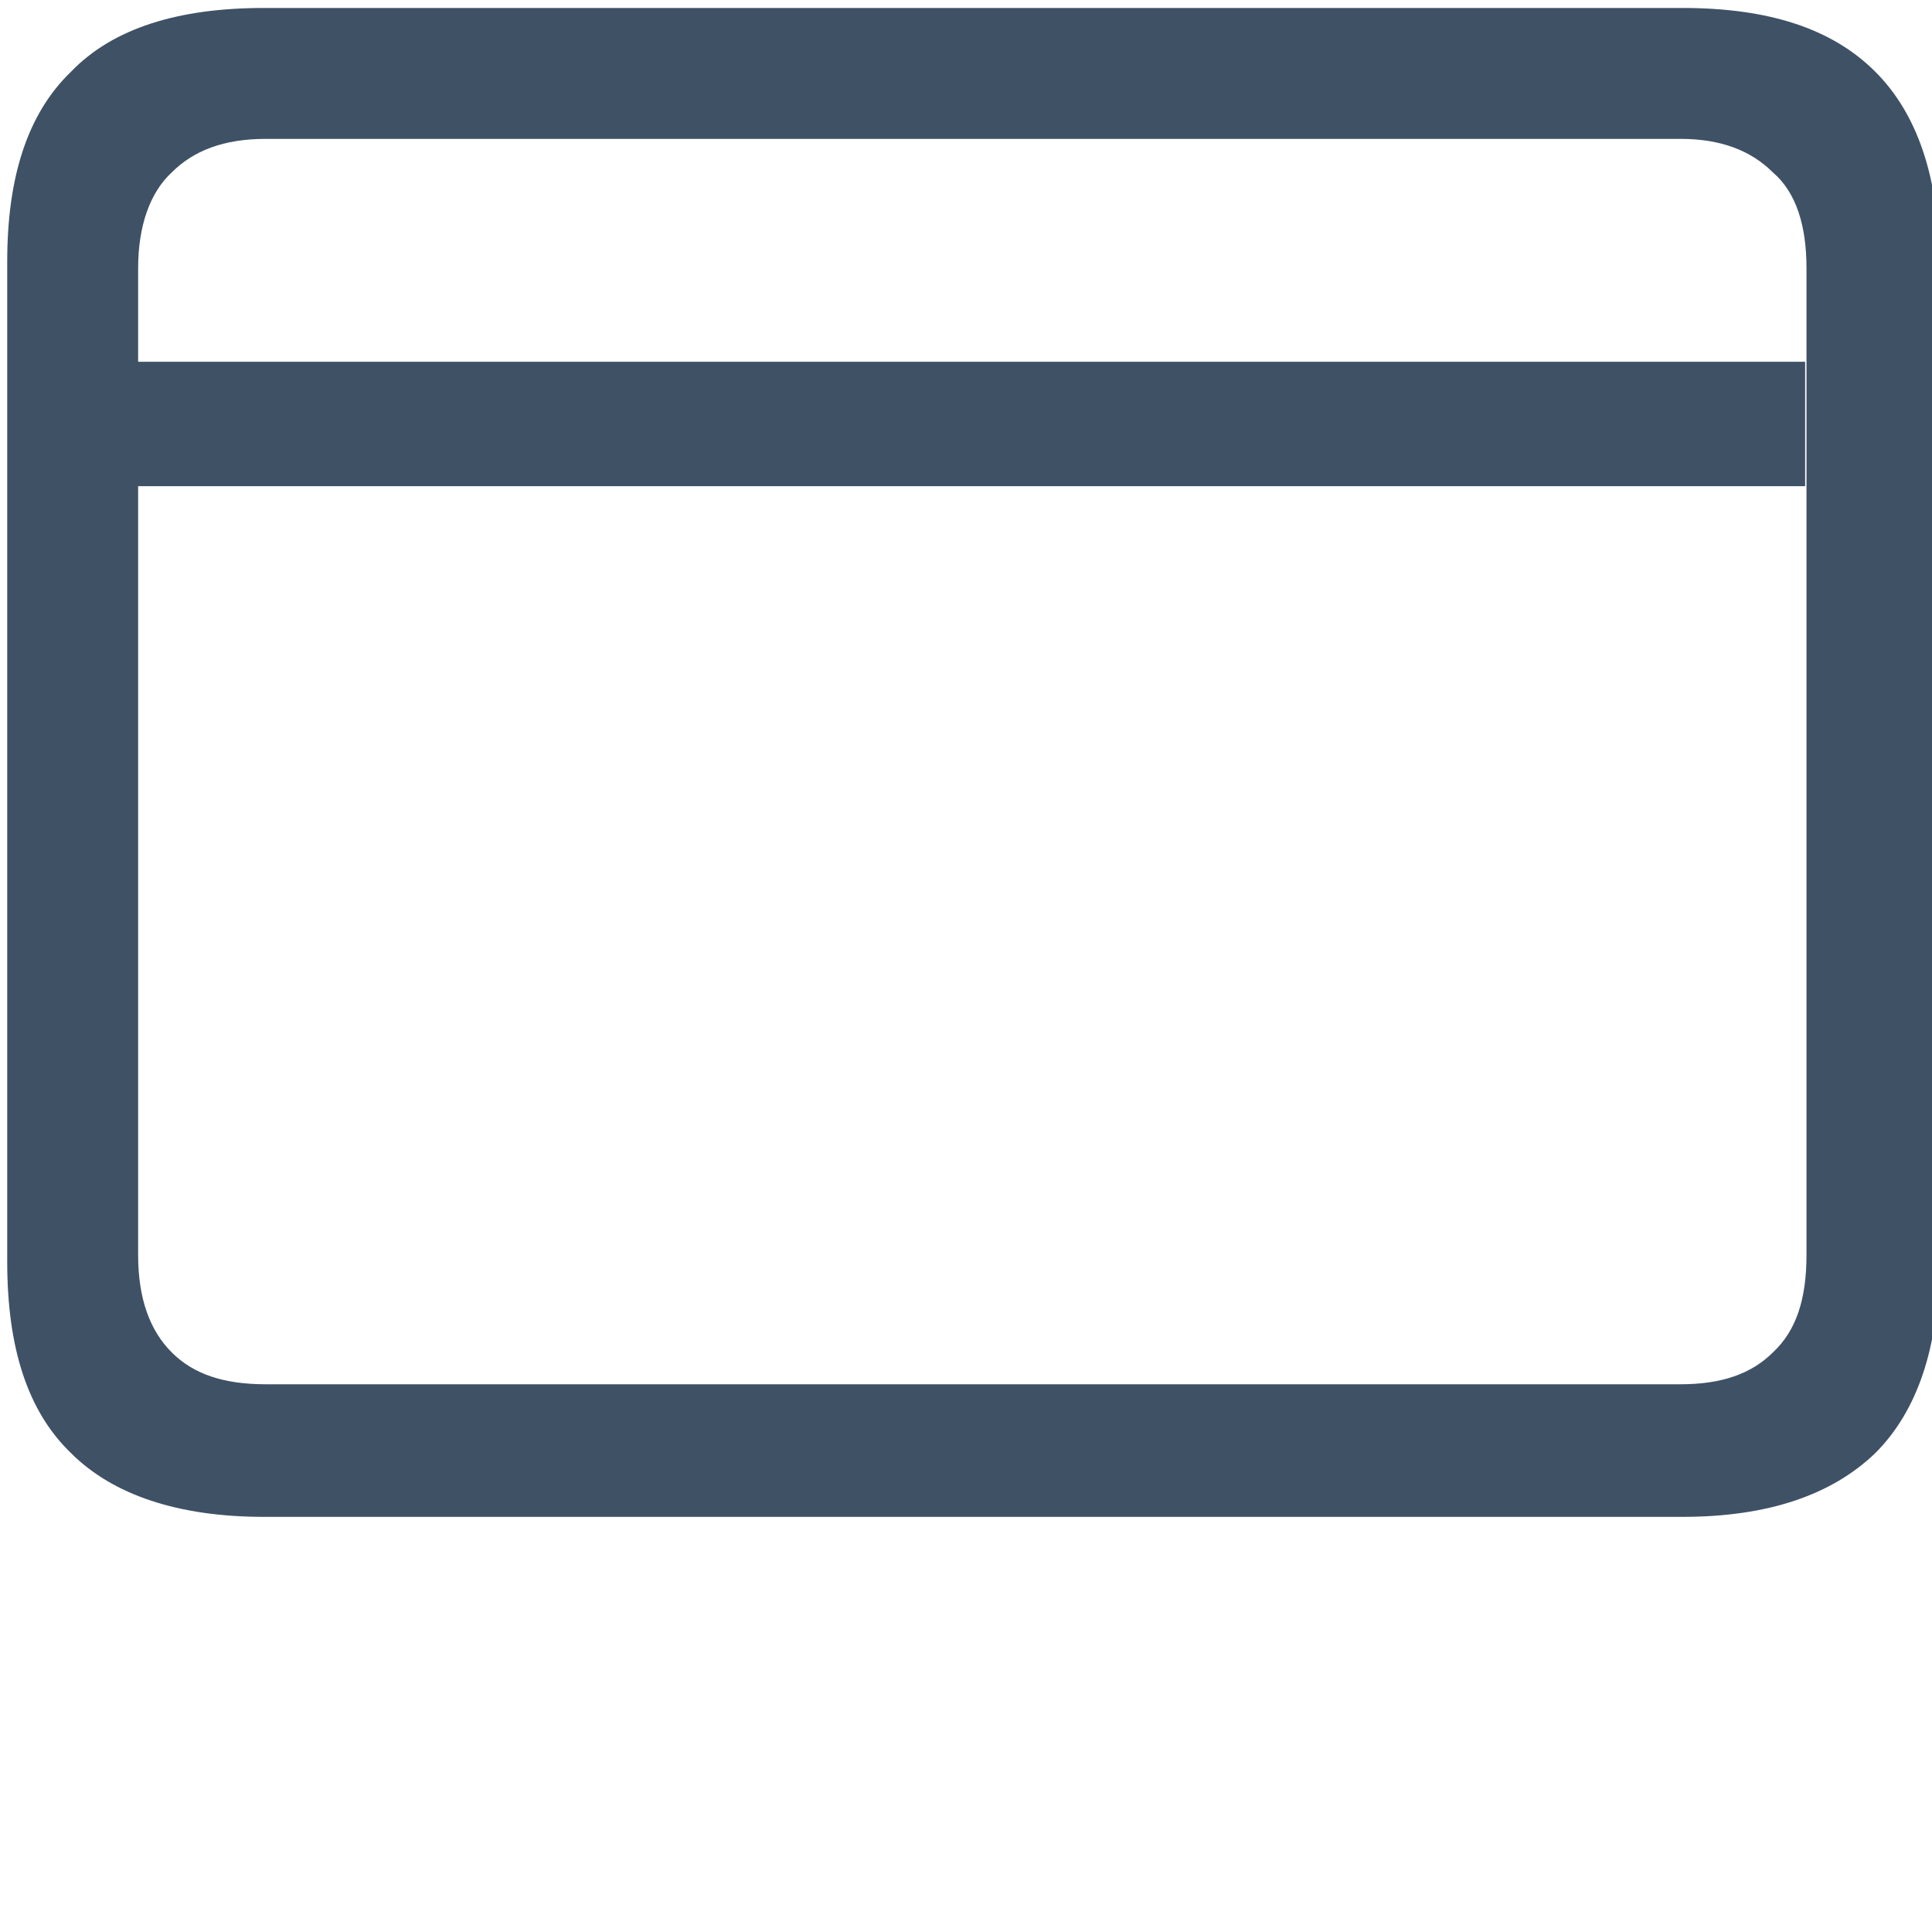 <?xml version="1.0" encoding="UTF-8" standalone="no"?>
<!DOCTYPE svg PUBLIC "-//W3C//DTD SVG 1.1//EN" "http://www.w3.org/Graphics/SVG/1.1/DTD/svg11.dtd">
<svg width="100%" height="100%" viewBox="0 0 32 32" version="1.1" xmlns="http://www.w3.org/2000/svg" xmlns:xlink="http://www.w3.org/1999/xlink" xml:space="preserve" xmlns:serif="http://www.serif.com/" style="fill-rule:evenodd;clip-rule:evenodd;stroke-linejoin:round;stroke-miterlimit:2;">
    <g id="browser" transform="matrix(0.695,0,0,0.695,-424.565,-496.65)">
        <g transform="matrix(40,0,0,40,606.057,746.834)">
            <path d="M0.278,0.098L1.123,0.098C1.174,0.098 1.212,0.085 1.238,0.06C1.263,0.035 1.276,-0.003 1.276,-0.054L1.276,-0.65C1.276,-0.7 1.263,-0.738 1.238,-0.763C1.212,-0.789 1.174,-0.801 1.123,-0.801L0.278,-0.801C0.227,-0.801 0.188,-0.789 0.163,-0.763C0.137,-0.738 0.125,-0.7 0.125,-0.65L0.125,-0.054C0.125,-0.003 0.137,0.035 0.163,0.06C0.188,0.085 0.227,0.098 0.278,0.098ZM0.279,0.019C0.254,0.019 0.236,0.013 0.223,-0C0.21,-0.013 0.203,-0.032 0.203,-0.058L0.203,-0.646C0.203,-0.671 0.21,-0.691 0.223,-0.703C0.236,-0.716 0.254,-0.723 0.279,-0.723L1.122,-0.723C1.146,-0.723 1.164,-0.716 1.177,-0.703C1.191,-0.691 1.197,-0.671 1.197,-0.646L1.197,-0.058C1.197,-0.032 1.191,-0.013 1.177,-0C1.164,0.013 1.146,0.019 1.122,0.019L0.279,0.019Z" style="fill:rgb(63,81,101);fill-rule:nonzero;"/>
        </g>
        <g transform="matrix(1.087,0,0,1,-57.175,0)">
            <rect x="615.657" y="723.226" width="38.51" height="2.965" style="fill:rgb(63,81,101);"/>
        </g>
    </g>
</svg>
